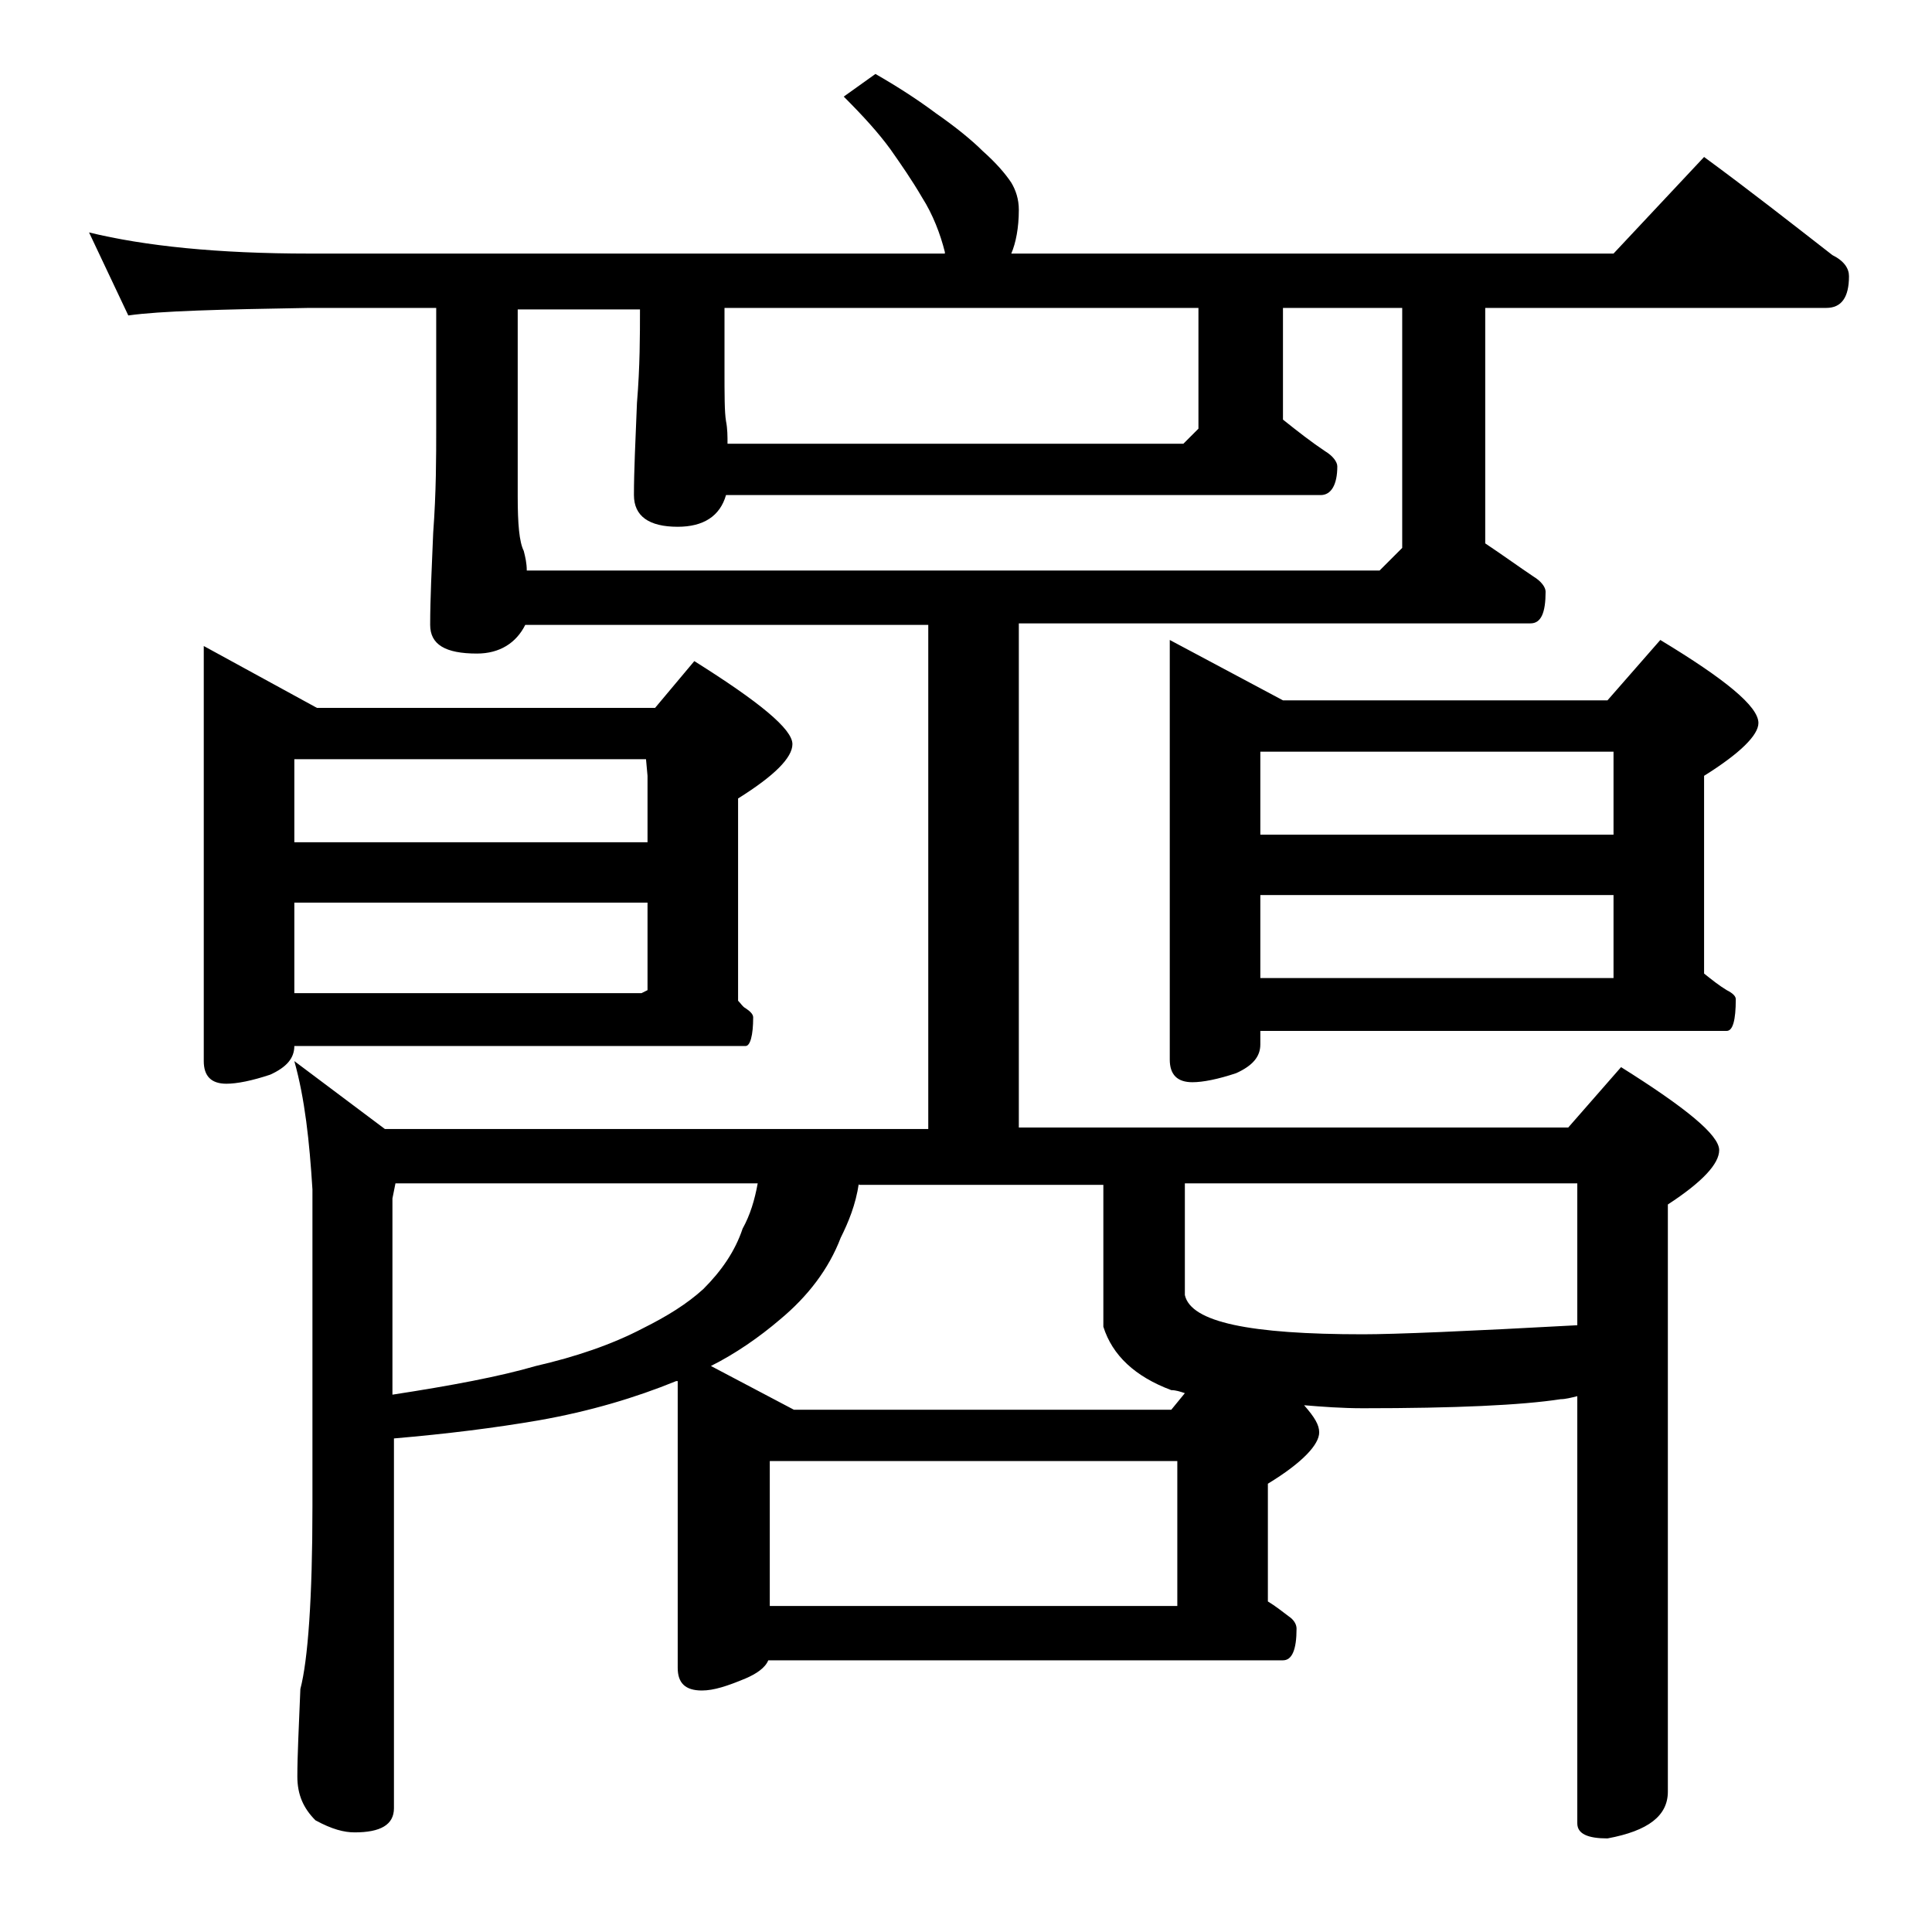 <?xml version="1.0" encoding="utf-8"?>
<!-- Generator: Adobe Illustrator 18.0.0, SVG Export Plug-In . SVG Version: 6.00 Build 0)  -->
<!DOCTYPE svg PUBLIC "-//W3C//DTD SVG 1.1//EN" "http://www.w3.org/Graphics/SVG/1.1/DTD/svg11.dtd">
<svg version="1.1" id="Layer_1" xmlns="http://www.w3.org/2000/svg" xmlns:xlink="http://www.w3.org/1999/xlink" x="0px" y="0px"
	 viewBox="0 0 128 128" enable-background="new 0 0 128 128" xml:space="preserve">
<path d="M19.5,70.3l6,4.5h36V41.4H34.8c-0.6,1.2-1.7,1.9-3.2,1.9c-2.1,0-3.1-0.6-3.1-1.9c0-1.7,0.1-3.7,0.2-6.1c0.2-2.7,0.2-5,0.2-7
	v-7.9h-8.4c-5.9,0.1-9.9,0.2-12,0.5l-2.6-5.5c3.7,0.9,8.5,1.4,14.6,1.4h42.1v-0.1c-0.3-1.2-0.8-2.5-1.5-3.6
	c-0.7-1.2-1.4-2.2-2.1-3.2c-0.8-1.1-1.8-2.2-3.1-3.5L58,4.9c1.4,0.8,2.8,1.7,4,2.6c1.3,0.9,2.4,1.8,3.1,2.5c0.9,0.8,1.5,1.5,1.9,2.1
	c0.3,0.5,0.5,1.1,0.5,1.8c0,1.2-0.2,2.2-0.5,2.9h39.9l6-6.4c3,2.2,5.8,4.4,8.5,6.5c0.8,0.4,1.1,0.9,1.1,1.4c0,1.4-0.5,2.1-1.5,2.1
	H98.4V36c1.2,0.8,2.3,1.6,3.2,2.2c0.5,0.3,0.8,0.7,0.8,1c0,1.4-0.3,2.1-1,2.1H67.5v33.4h36.4l3.5-4c4.3,2.7,6.5,4.5,6.5,5.5
	c0,0.9-1.1,2.1-3.4,3.6v38.9c0,1.6-1.3,2.6-4,3.1c-1.3,0-2-0.3-2-1V92.5c-0.4,0.1-0.8,0.2-1.1,0.2c-2.6,0.4-7,0.6-13.1,0.6
	c-1.4,0-2.7-0.1-3.9-0.2c0.7,0.8,1,1.3,1,1.8c0,0.8-1.1,2-3.4,3.4v7.8c0.5,0.3,1,0.7,1.4,1c0.3,0.2,0.5,0.5,0.5,0.8
	c0,1.4-0.3,2.1-0.9,2.1H50.9c-0.2,0.5-0.8,0.9-1.5,1.2c-1.2,0.5-2.1,0.8-2.9,0.8c-1.1,0-1.6-0.5-1.6-1.5v-19h-0.1
	c-2.7,1.1-5.7,2-9.1,2.6c-2.9,0.5-6.1,0.9-9.6,1.2v24.5c0,1.1-0.9,1.6-2.6,1.6c-0.7,0-1.5-0.2-2.6-0.8c-0.8-0.8-1.2-1.7-1.2-2.9
	c0-1.4,0.1-3.3,0.2-5.8c0.5-1.9,0.8-6,0.8-12.1v-21C20.5,75.6,20.2,72.8,19.5,70.3z M13.5,42.8l7.5,4.1h22.4l2.6-3.1
	c4.3,2.7,6.5,4.5,6.5,5.5c0,0.9-1.2,2.1-3.6,3.6v13.4c0.2,0.2,0.3,0.4,0.5,0.5c0.3,0.2,0.5,0.4,0.5,0.6c0,1.2-0.2,1.9-0.5,1.9H19.5
	c0,0.8-0.5,1.4-1.6,1.9c-1.2,0.4-2.2,0.6-2.9,0.6c-1,0-1.5-0.5-1.5-1.5V42.8z M19.5,55.8h23.4v-4.4l-0.1-1.1H19.5V55.8z M19.5,65.8
	h23l0.4-0.2v-5.8H19.5V65.8z M26,92.4c3.9-0.6,7.1-1.2,9.5-1.9c2.6-0.6,5-1.4,7.1-2.5c1.6-0.8,2.9-1.6,4-2.6c1.2-1.2,2.1-2.5,2.6-4
	c0.5-0.9,0.8-1.9,1-3h-24l-0.2,1V92.4z M34.9,37.8h56.5l1.5-1.5V20.4H85v7.4c1,0.8,1.9,1.5,2.8,2.1c0.5,0.3,0.8,0.7,0.8,1
	c0,1.2-0.4,1.9-1.1,1.9H48.1c-0.4,1.4-1.5,2.1-3.2,2.1c-1.9,0-2.9-0.7-2.9-2.1c0-1.6,0.1-3.6,0.2-6.1c0.2-2.4,0.2-4.5,0.2-6.2h-8.1
	v12.4c0,1.8,0.1,3,0.4,3.6C34.8,36.9,34.9,37.3,34.9,37.8z M56.9,78.4c-0.2,1.4-0.7,2.6-1.2,3.6c-0.8,2.1-2.2,3.9-4,5.4
	c-1.4,1.2-3,2.3-4.6,3.1l5.5,2.9h25l0.9-1.1c-0.3-0.1-0.6-0.2-0.9-0.2c-2.4-0.9-3.9-2.3-4.5-4.2v-9.4H56.9z M48.2,29.4h30.2l1-1v-8
	H48v4c0,1.8,0,2.9,0.1,3.5C48.2,28.4,48.2,28.9,48.2,29.4z M51,106.4h27v-9.6H51V106.4z M77.5,42.4l7.5,4h21.5l3.5-4
	c4.3,2.6,6.5,4.4,6.5,5.5c0,0.8-1.2,2-3.6,3.5v13.1c0.5,0.4,1,0.8,1.5,1.1c0.4,0.2,0.6,0.4,0.6,0.6c0,1.4-0.2,2.1-0.6,2.1H83.5v0.9
	c0,0.8-0.5,1.4-1.6,1.9c-1.2,0.4-2.2,0.6-2.9,0.6c-1,0-1.5-0.5-1.5-1.5V42.4z M104.5,87.8v-9.4h-26v7.4c0.4,1.8,4.3,2.6,11.8,2.6
	C92.4,88.4,97.2,88.2,104.5,87.8z M83.5,55.3h23.4v-5.5H83.5V55.3z M83.5,64.8h23.4v-5.5H83.5V64.8z"/>
</svg>
